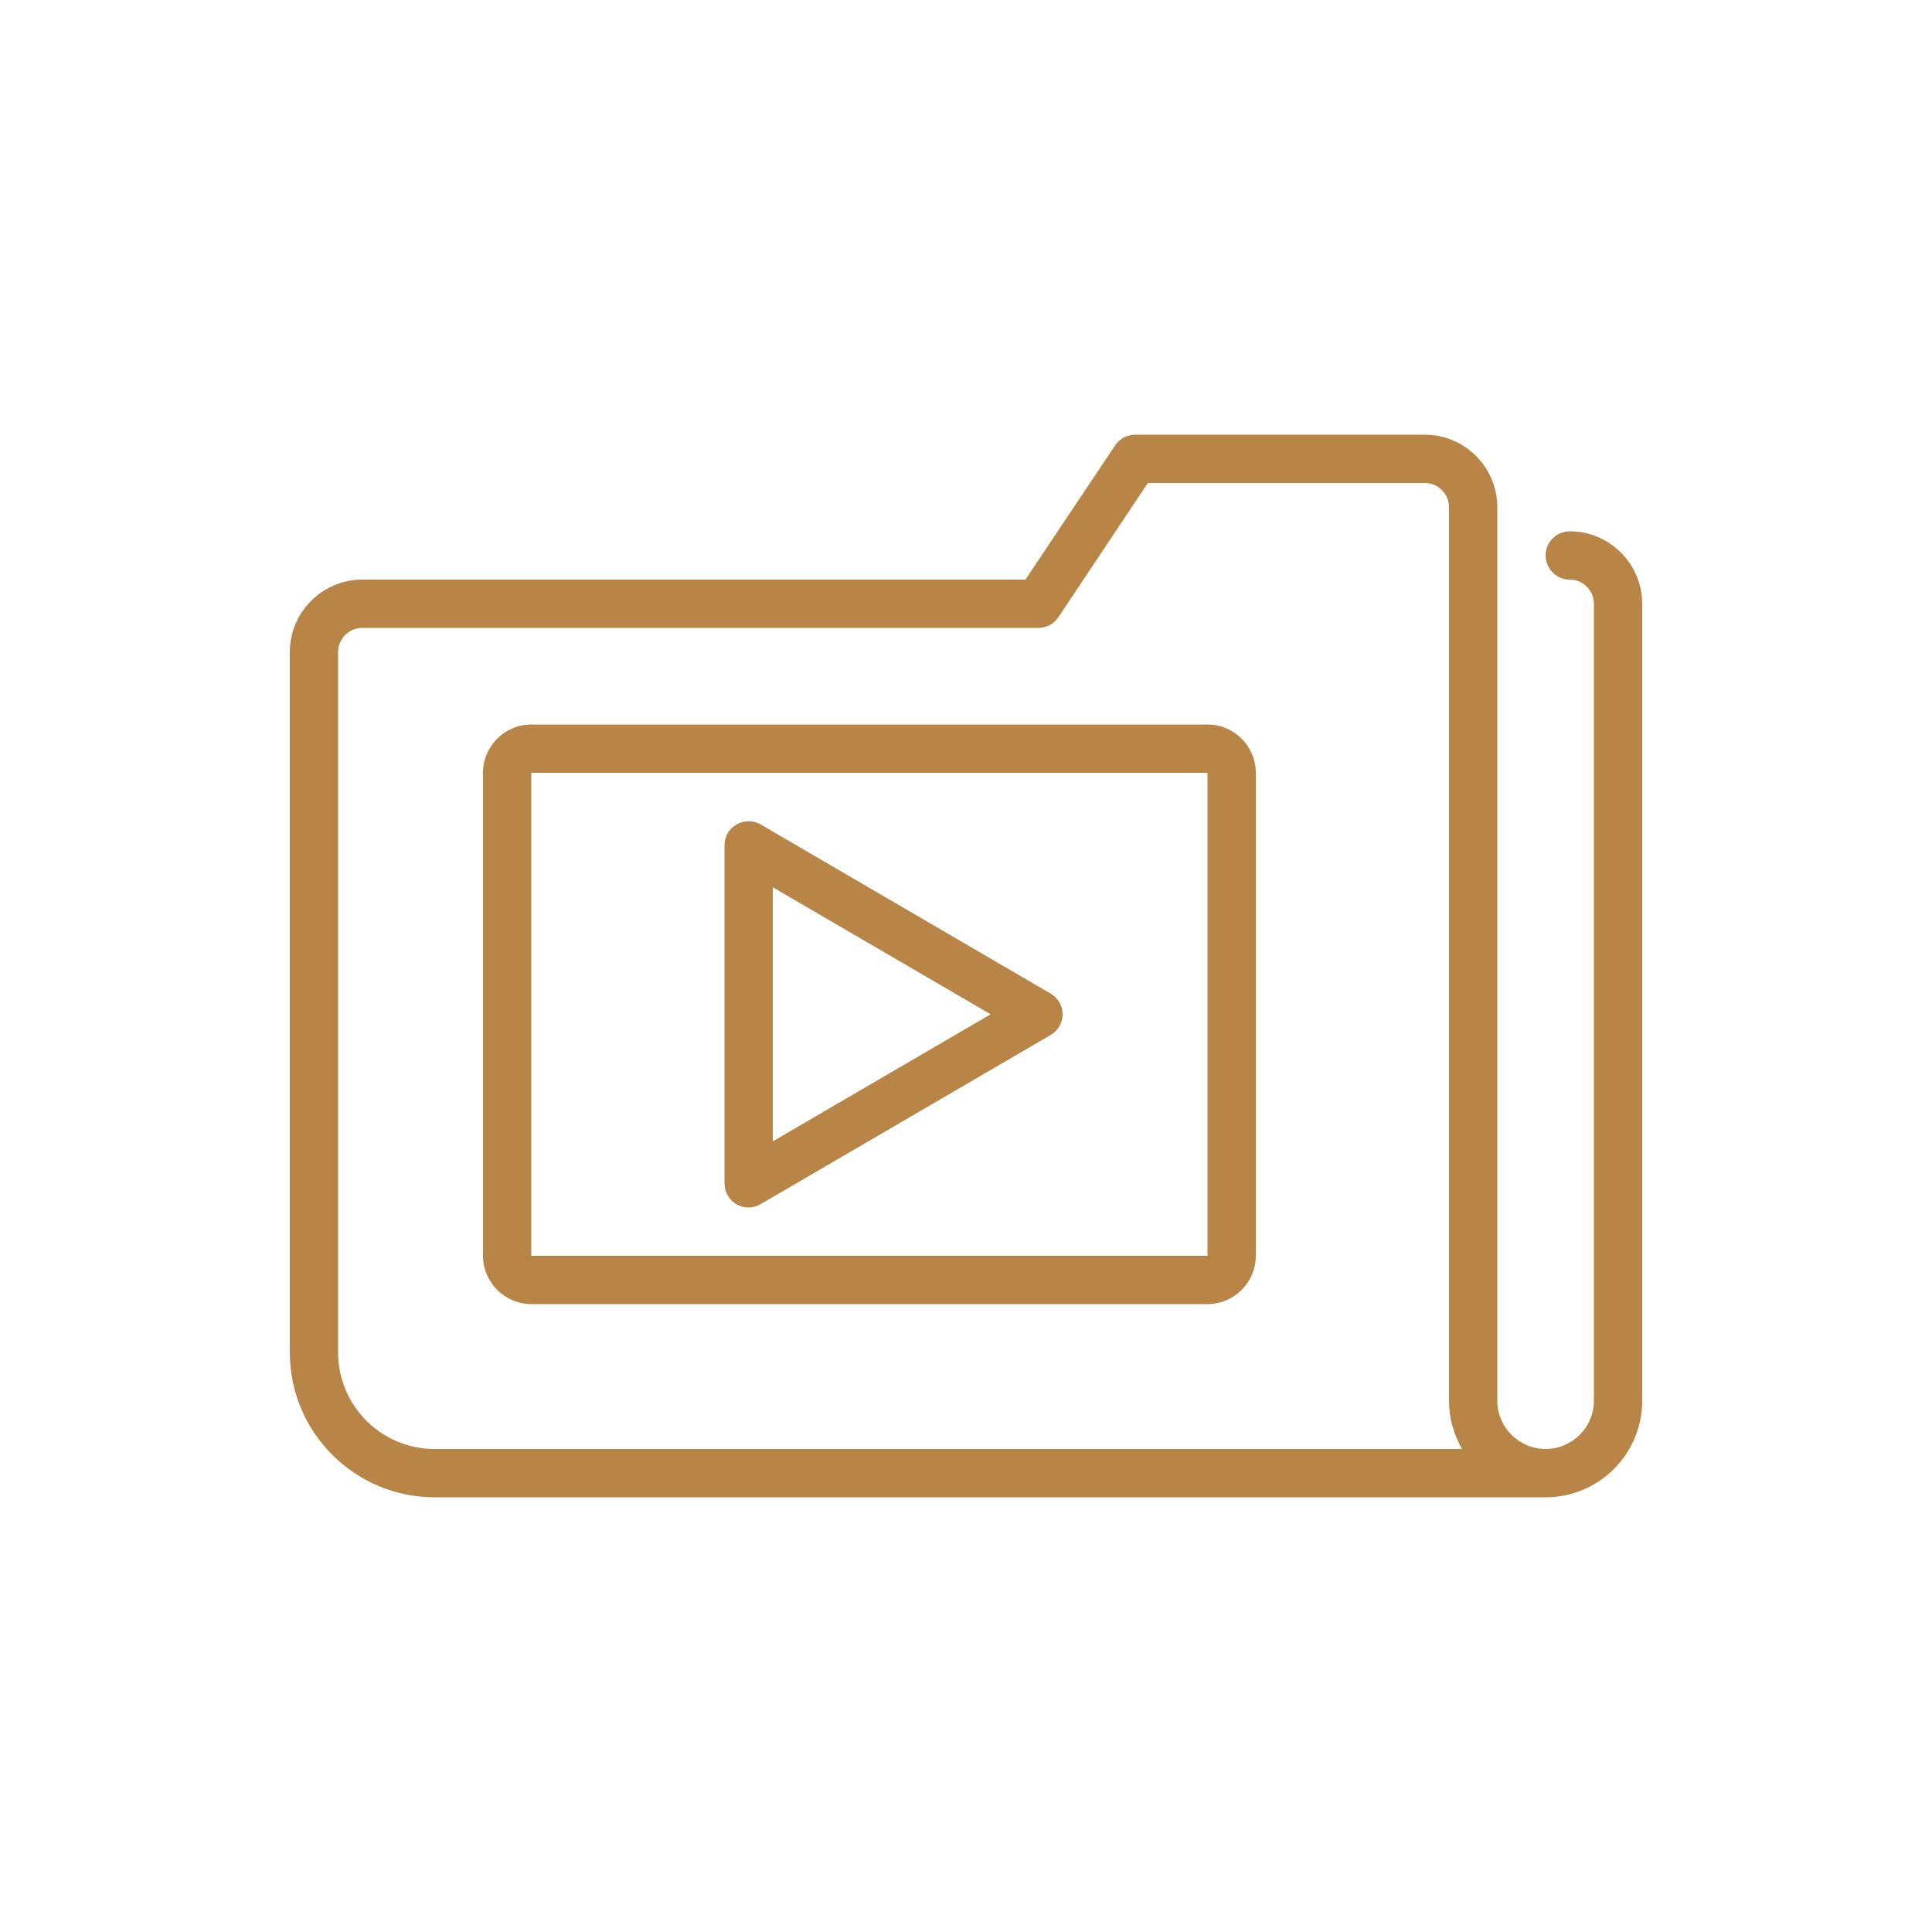 <?xml version="1.0" encoding="utf-8"?>
<!-- Generator: Adobe Illustrator 23.0.4, SVG Export Plug-In . SVG Version: 6.00 Build 0)  -->
<svg version="1.1" id="Icons" xmlns="http://www.w3.org/2000/svg" xmlns:xlink="http://www.w3.org/1999/xlink" x="0px" y="0px"
	 viewBox="0 0 80 80" style="enable-background:new 0 0 80 80;" xml:space="preserve">
<style type="text/css">
	.st0{fill:#B98546;}
	.st1{fill:#99CCFF;}
</style>
<g>
	<path class="st0" d="M65,22c-0.55,0-1,0.45-1,1s0.45,1,1,1s1,0.45,1,1v33c0,1.1-0.9,2-2,2s-2-0.9-2-2V21c0-1.65-1.35-3-3-3H47
		c-0.33,0-0.65,0.17-0.83,0.45L42.46,24H15c-1.65,0-3,1.35-3,3v29c0,3.31,2.69,6,6,6h46c2.21,0,4-1.79,4-4V25
		C68,23.35,66.65,22,65,22z M18,60c-2.21,0-4-1.79-4-4V27c0-0.55,0.45-1,1-1h28c0.33,0,0.65-0.17,0.83-0.45l3.7-5.55H59
		c0.55,0,1,0.45,1,1v37c0,0.73,0.2,1.41,0.54,2H18z"/>
	<path class="st0" d="M50,30H22c-1.1,0-2,0.9-2,2v20c0,1.1,0.9,2,2,2h28c1.1,0,2-0.9,2-2V32C52,30.9,51.1,30,50,30z M50,52H22V32h28
		V52z"/>
	<path class="st0" d="M30.5,49.87C30.66,49.96,30.83,50,31,50s0.35-0.05,0.5-0.14l12-7c0.31-0.18,0.5-0.5,0.5-0.86
		s-0.19-0.68-0.5-0.86l-12-7c-0.31-0.18-0.69-0.18-1,0C30.19,34.31,30,34.64,30,35v14C30,49.36,30.19,49.69,30.5,49.87z M32,36.74
		L41.02,42L32,47.26V36.74z"/>
</g>
<rect x="-128" y="-35" class="st1" width="20.5" height="20.5"/>
<rect x="-128" y="-4" class="st0" width="22" height="22"/>
</svg>
